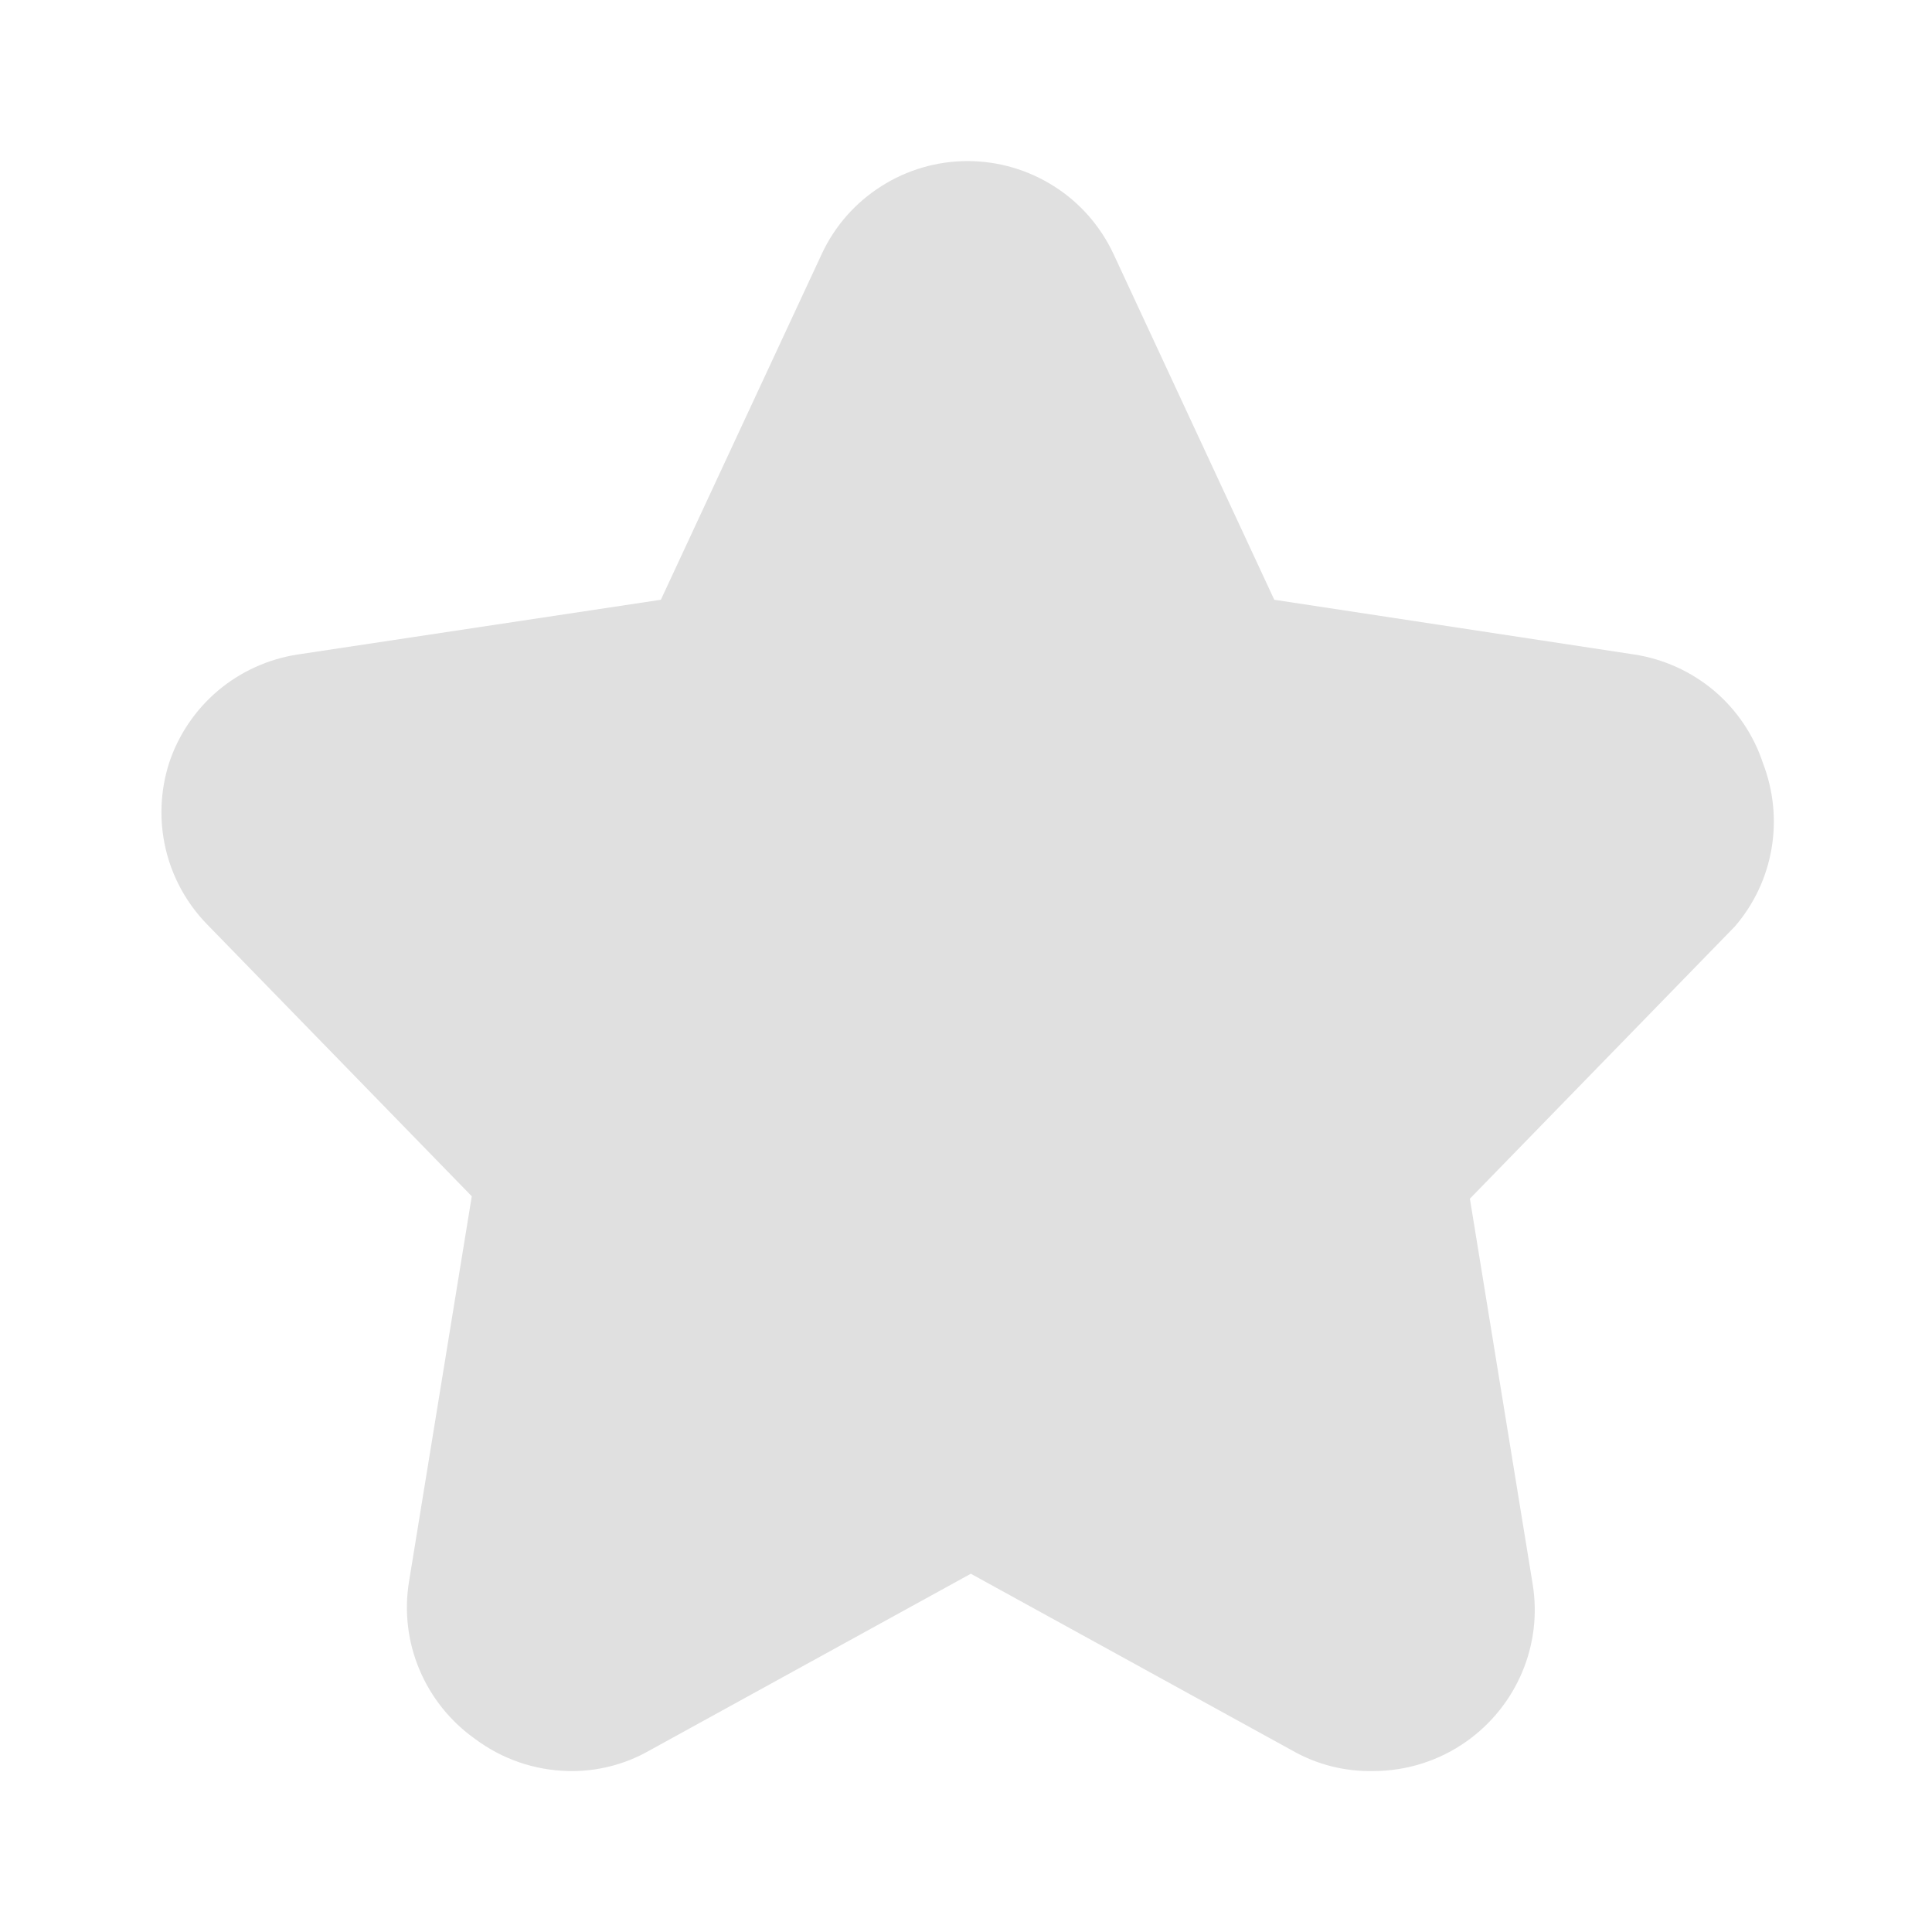 <svg width="16" height="16" viewBox="0 0 16 16" fill="none" xmlns="http://www.w3.org/2000/svg">
<path d="M14.6 6.32C14.523 6.086 14.382 5.878 14.194 5.719C14.005 5.561 13.777 5.457 13.533 5.42L10.553 4.967L9.22 2.1C9.112 1.871 8.942 1.677 8.728 1.542C8.514 1.406 8.266 1.334 8.013 1.334C7.76 1.334 7.512 1.406 7.299 1.542C7.085 1.677 6.914 1.871 6.807 2.1L5.473 4.967L2.467 5.42C2.223 5.457 1.994 5.561 1.806 5.719C1.618 5.878 1.477 6.086 1.4 6.32C1.327 6.55 1.317 6.795 1.372 7.03C1.427 7.265 1.545 7.48 1.713 7.653L3.907 9.907L3.387 13.1C3.347 13.346 3.377 13.598 3.474 13.828C3.571 14.058 3.73 14.256 3.933 14.4C4.157 14.568 4.427 14.661 4.707 14.667C4.94 14.672 5.17 14.615 5.373 14.5L8.04 13.033L10.707 14.5C10.91 14.615 11.14 14.672 11.373 14.667C11.65 14.667 11.921 14.581 12.147 14.42C12.35 14.276 12.509 14.078 12.606 13.848C12.703 13.618 12.733 13.366 12.693 13.12L12.173 9.927L14.367 7.673C14.525 7.49 14.63 7.268 14.671 7.029C14.712 6.791 14.687 6.546 14.6 6.32Z" fill="#E0E0E0"/>
</svg>